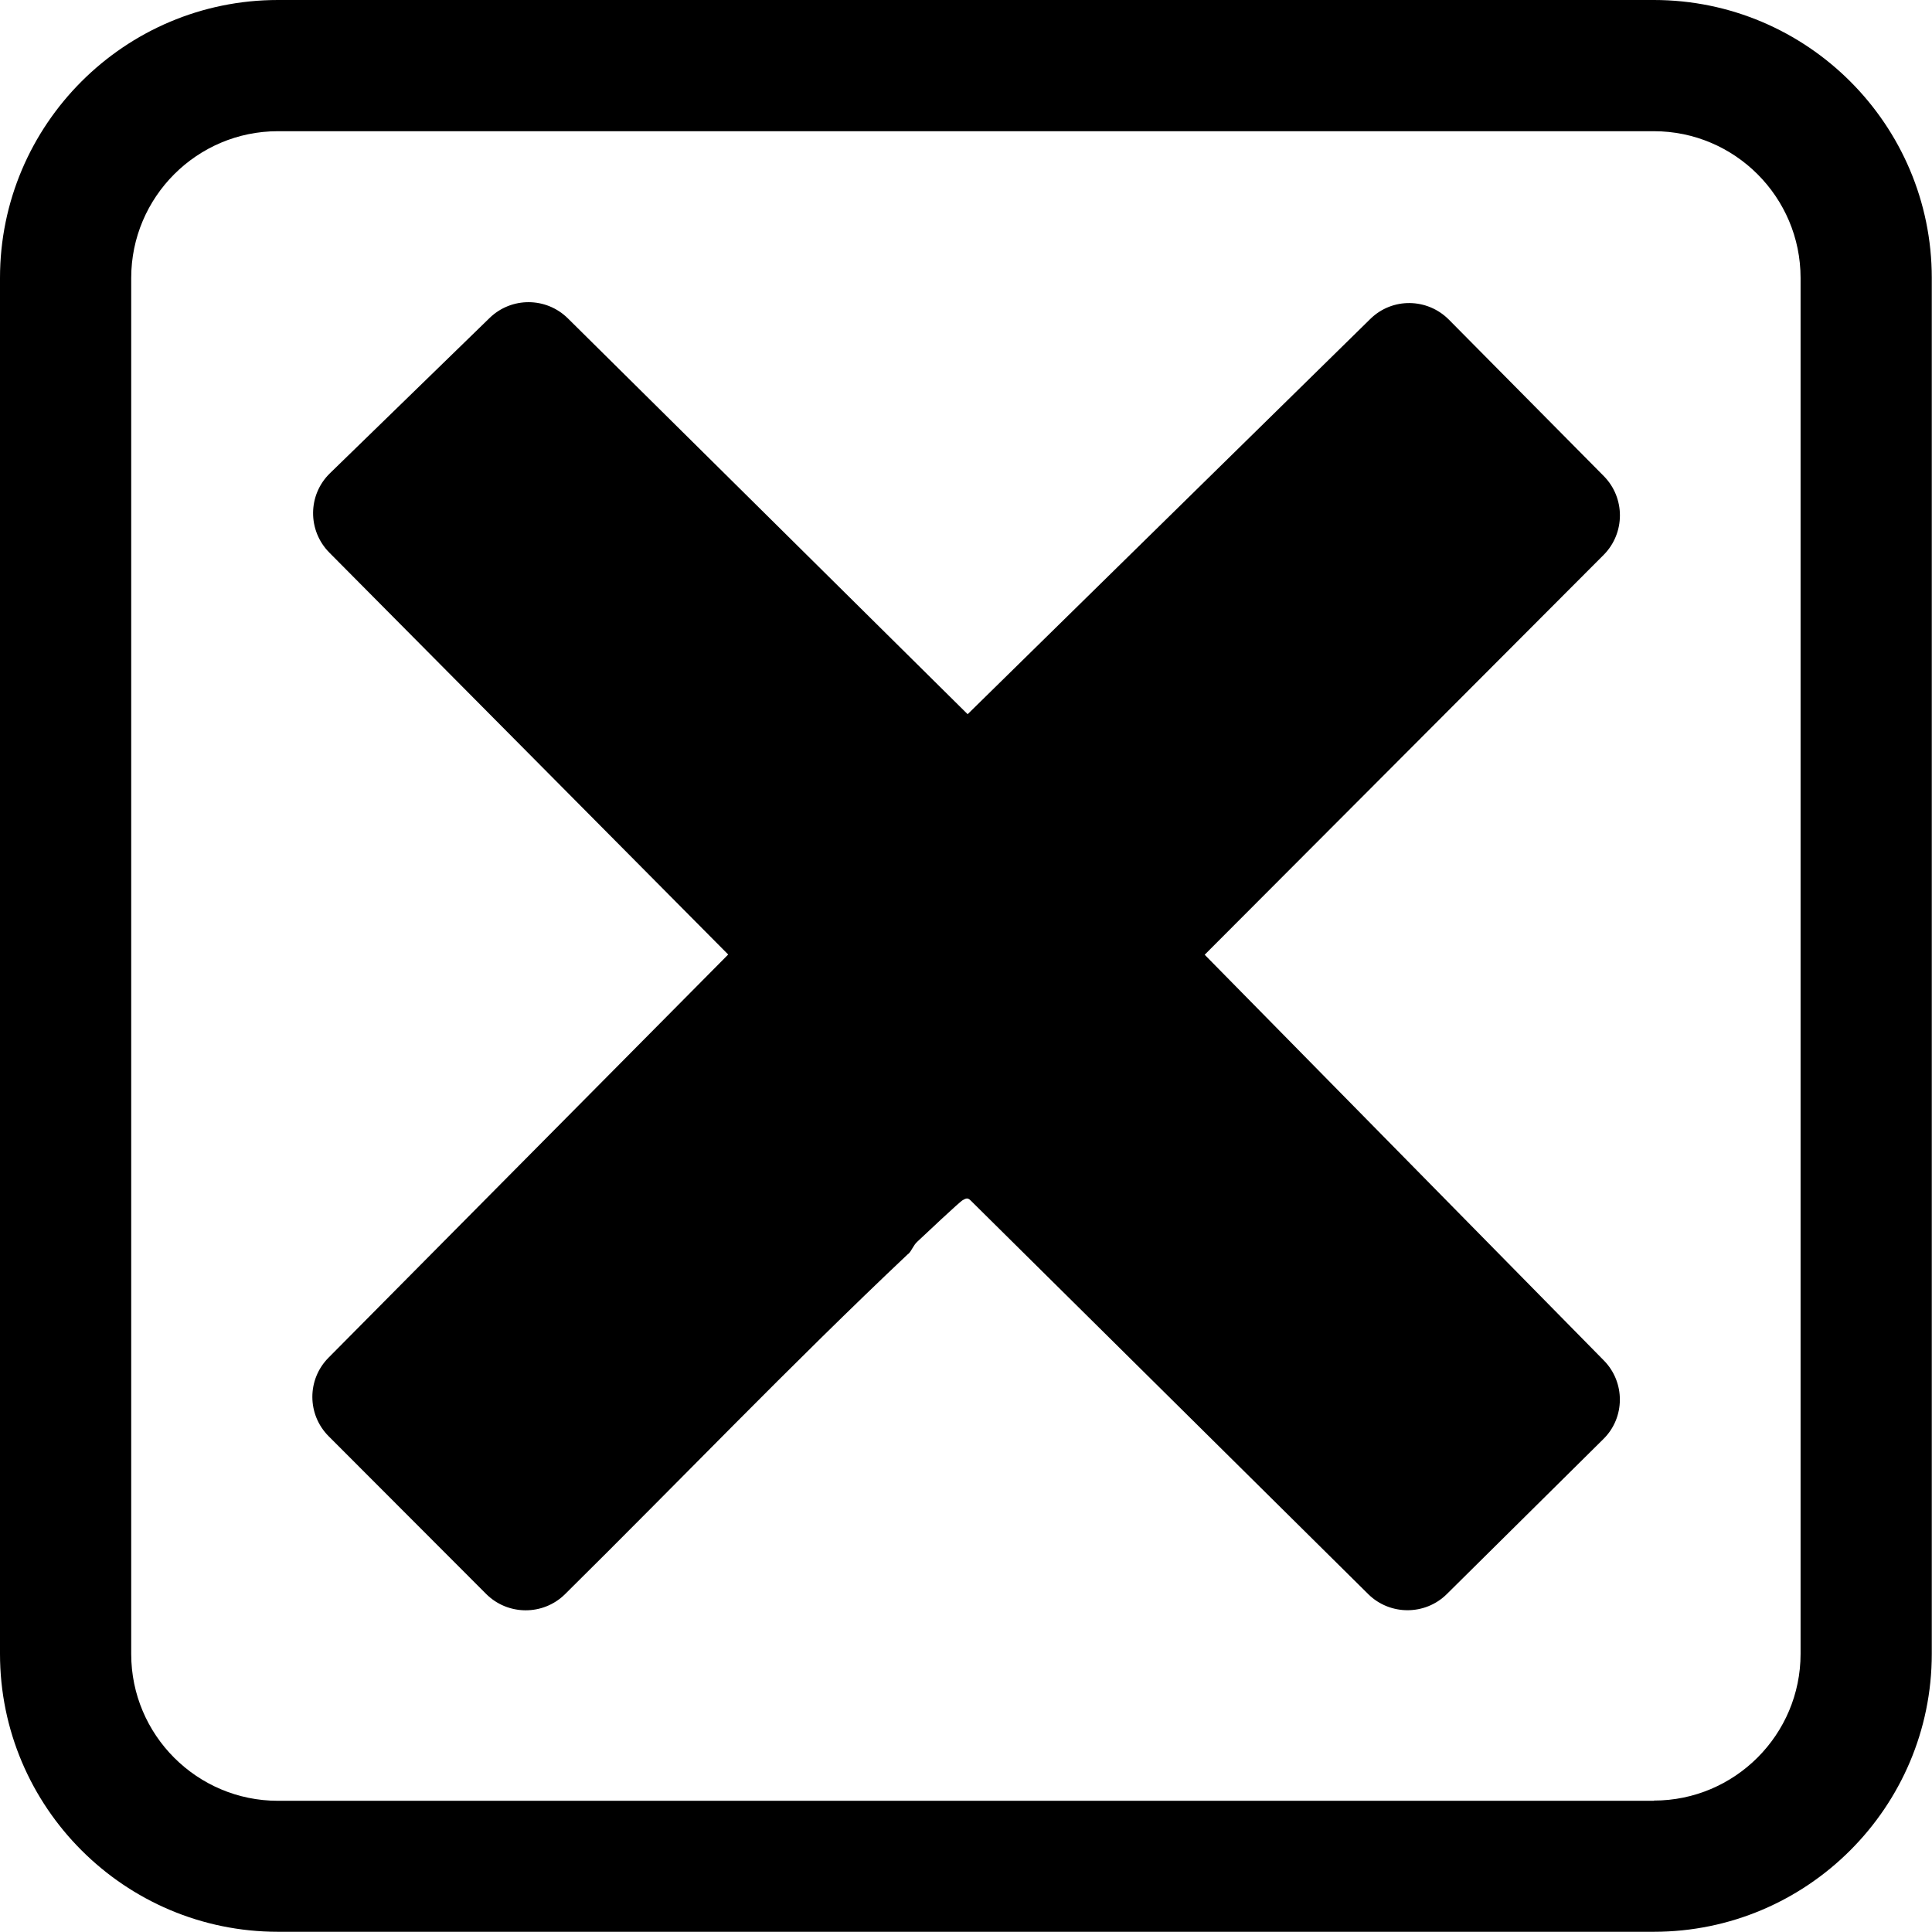 <svg xmlns="http://www.w3.org/2000/svg" viewBox="0 0 88.35 88.35"><defs>.cls-1{fill:#fff;}</defs><path d="M75.63,0H12.71C5.7,0,0,5.7,0,12.71v62.92c0,7.01,5.7,12.71,12.71,12.71h62.92c7.01,0,12.71-5.7,12.71-12.71V12.71c0-7.01-5.7-12.71-12.71-12.71ZM75.63,82.35H12.71c-3.7,0-6.71-3.01-6.71-6.71V12.71c0-3.7,3.01-6.71,6.71-6.71h62.92c3.7,0,6.71,3.01,6.71,6.71v62.92c0,3.7-3.01,6.71-6.71,6.71Z"></path><path d="M41.53,57.34c-5.36,5.06-10.46,10.39-15.7,15.57-1,.98-2.61.97-3.6-.02l-7.2-7.21c-.99-.99-1-2.6,0-3.6l18.27-18.43L15.06,25.27c-1-1.01-.99-2.64.03-3.63l7.3-7.1c1-.97,2.59-.96,3.58.02l18.28,18.1,18.41-18.07c1-.99,2.61-.97,3.6.03l7.08,7.15c.99,1,.98,2.61,0,3.6l-18.25,18.29,18.25,18.55c.99,1,.98,2.62-.02,3.6l-7.16,7.09c-.99.98-2.6.98-3.59,0l-18.2-18.02c-.13-.12-.21-.07-.34,0-.13.06-1.79,1.63-2.09,1.91-.18.17-.25.41-.4.55Z"></path></svg>